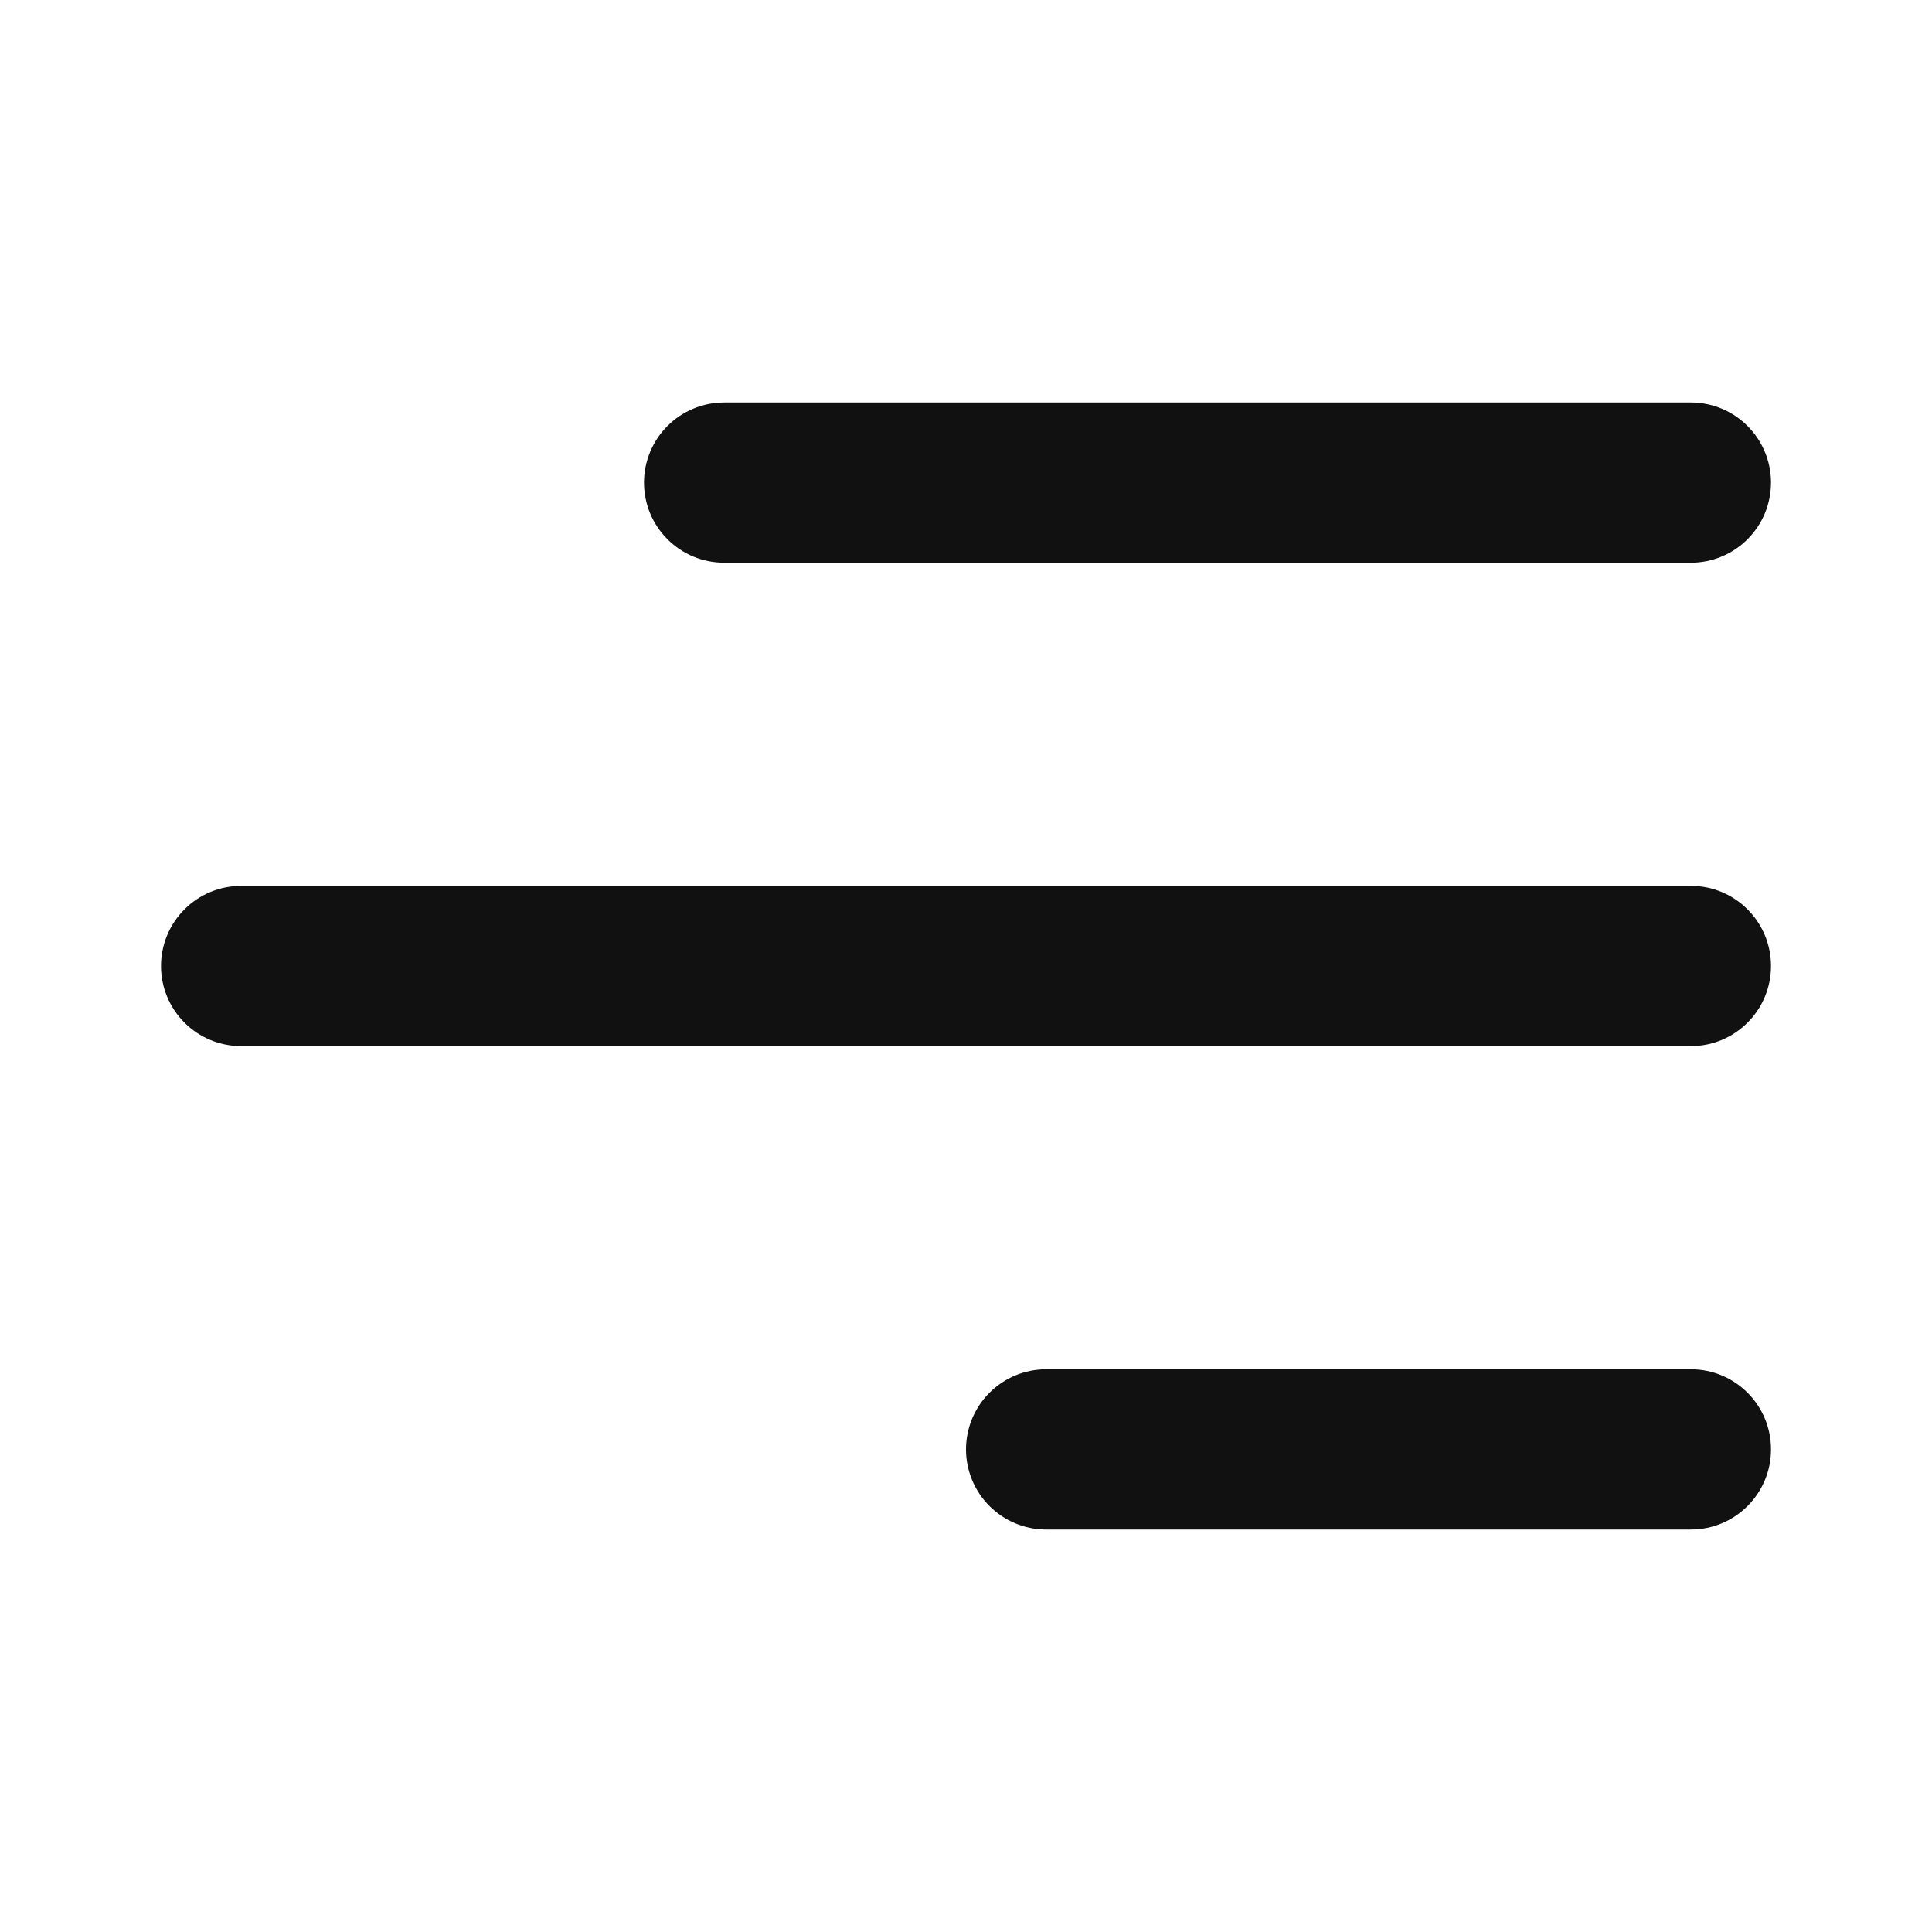 <svg width="48" height="48" viewBox="0 0 48 48" fill="none" xmlns="http://www.w3.org/2000/svg">
<path d="M44 36.01C44 37.11 43.108 38 42.01 38H25.99C25.462 38 24.956 37.79 24.583 37.417C24.21 37.044 24 36.538 24 36.01C24 35.482 24.21 34.976 24.583 34.603C24.956 34.23 25.462 34.02 25.99 34.02H42.01C43.11 34.02 44 34.91 44 36.01V36.01Z" fill="#111111"/>
<path d="M44 24C44 25.1 43.108 25.99 42.01 25.99H5.99C5.462 25.99 4.956 25.78 4.583 25.407C4.21 25.034 4 24.528 4 24C4 23.472 4.21 22.966 4.583 22.593C4.956 22.22 5.462 22.01 5.99 22.01H42.01C43.11 22.01 44 22.902 44 24V24Z" fill="#111111"/>
<path d="M42.01 13.98C42.538 13.98 43.044 13.77 43.417 13.397C43.79 13.024 44 12.518 44 11.99C44 11.462 43.79 10.956 43.417 10.583C43.044 10.21 42.538 10 42.01 10H17.99C17.729 10 17.47 10.052 17.229 10.152C16.987 10.252 16.768 10.398 16.583 10.583C16.398 10.768 16.252 10.987 16.151 11.229C16.052 11.47 16 11.729 16 11.99C16 12.251 16.052 12.51 16.151 12.752C16.252 12.993 16.398 13.212 16.583 13.397C16.768 13.582 16.987 13.729 17.229 13.829C17.47 13.928 17.729 13.98 17.99 13.98H42.01Z" fill="#111111"/>
</svg>

